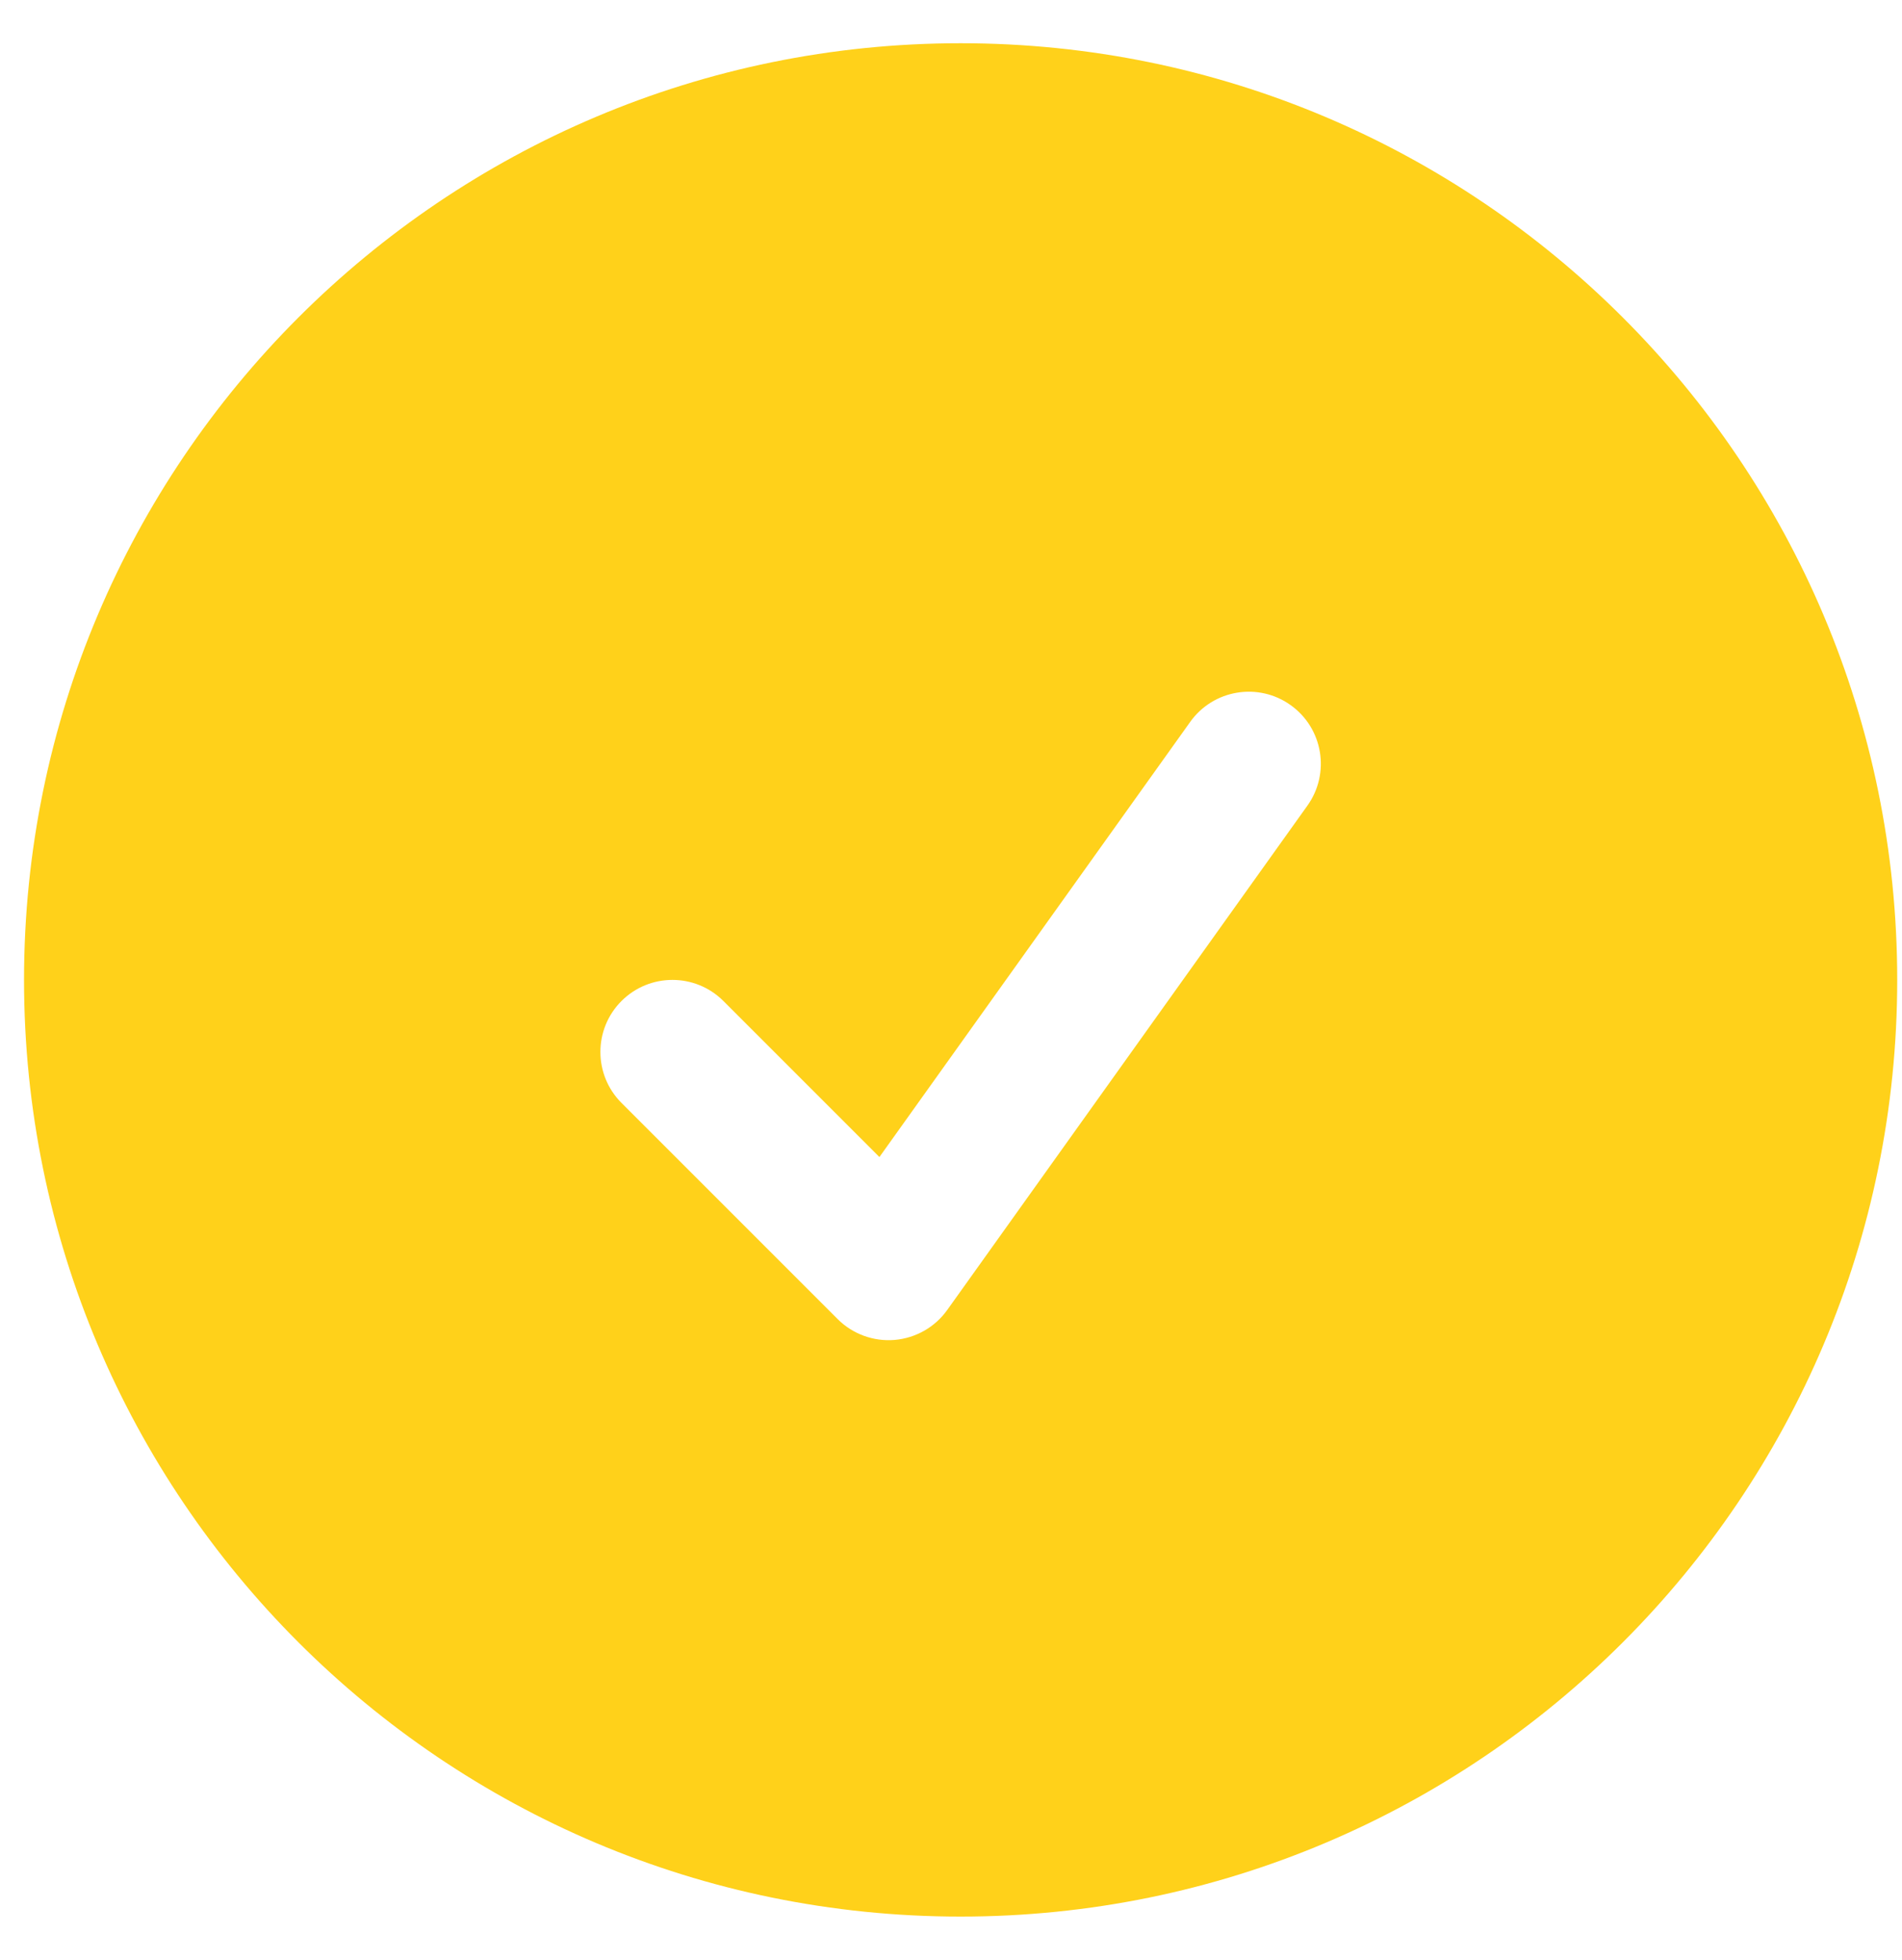<?xml version="1.0" encoding="UTF-8"?> <svg xmlns="http://www.w3.org/2000/svg" width="33" height="34" viewBox="0 0 33 34" fill="none"> <path fill-rule="evenodd" clip-rule="evenodd" d="M0.417 17C0.417 8.025 7.692 0.75 16.667 0.75C25.642 0.75 32.917 8.025 32.917 17C32.917 25.975 25.642 33.25 16.667 33.25C7.692 33.25 0.417 25.975 0.417 17ZM22.684 13.976C23.085 13.415 22.955 12.634 22.393 12.233C21.832 11.832 21.051 11.962 20.65 12.524L15.258 20.073L12.551 17.366C12.063 16.878 11.271 16.878 10.783 17.366C10.295 17.854 10.295 18.646 10.783 19.134L14.533 22.884C14.793 23.144 15.154 23.276 15.52 23.246C15.886 23.215 16.221 23.026 16.434 22.727L22.684 13.976Z" fill="#FFD11A"></path> </svg> 